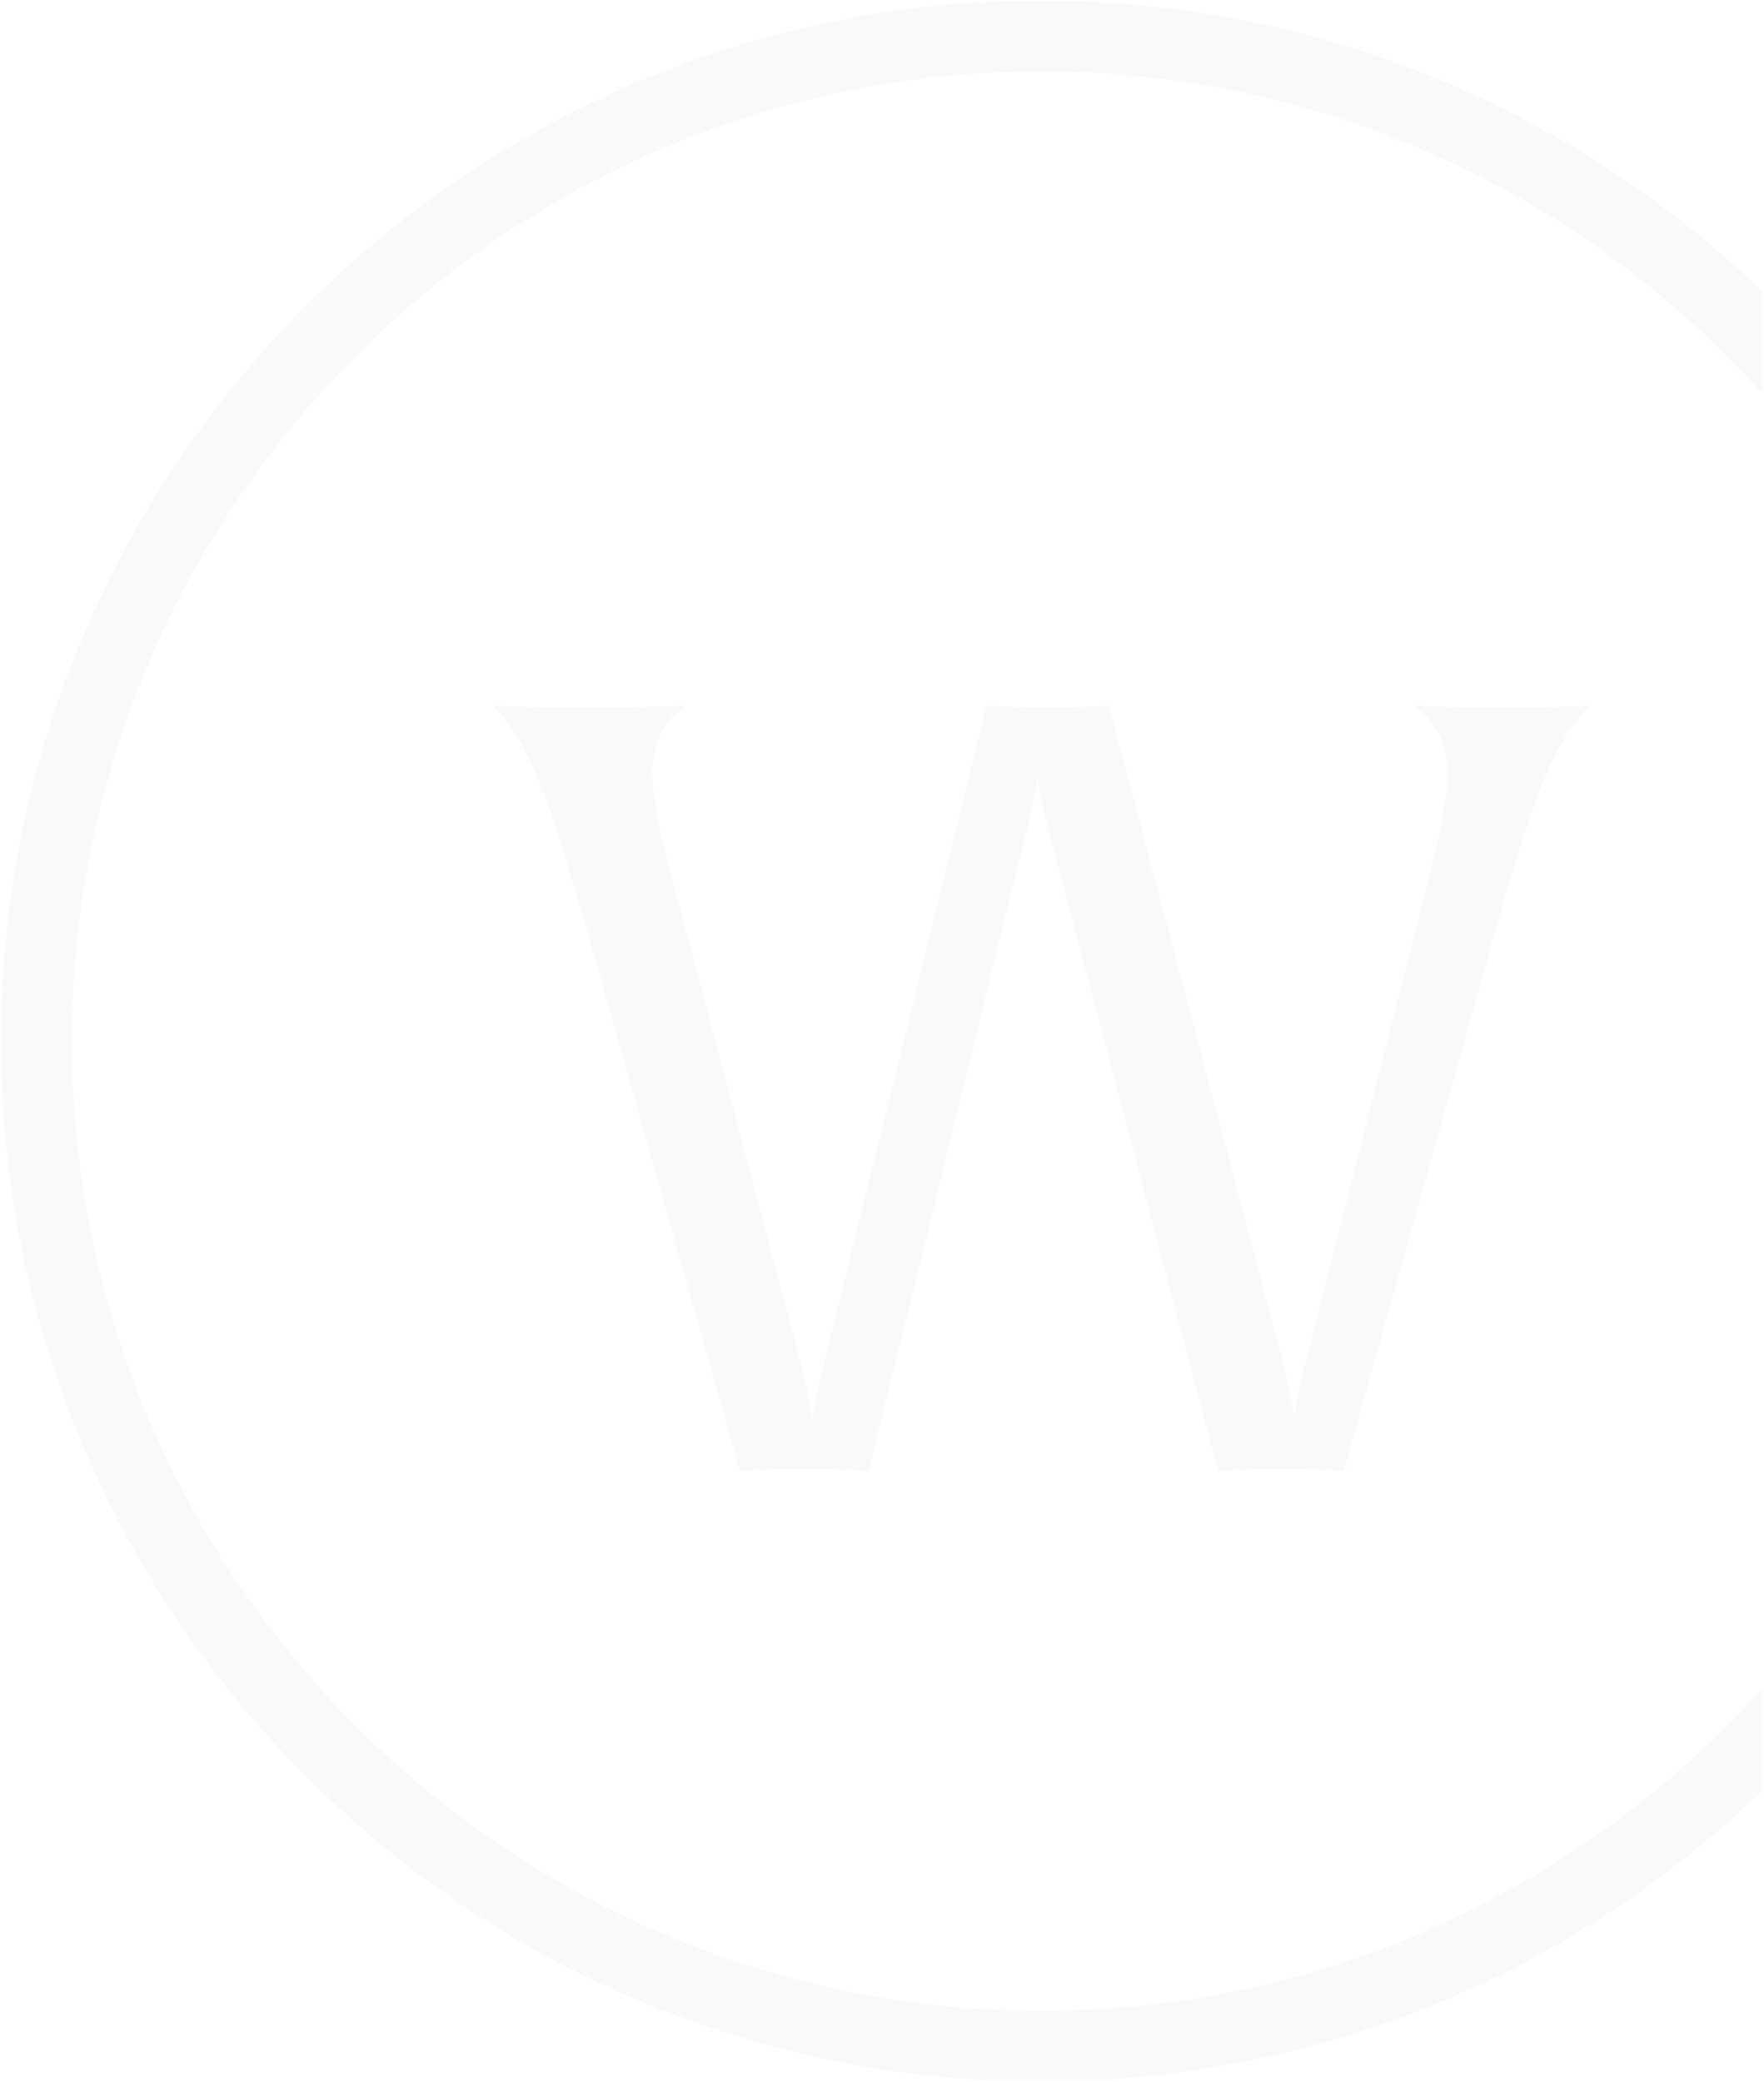 <svg xmlns="http://www.w3.org/2000/svg" width="611" height="721" viewBox="0 0 611 721"><g transform="translate(-789 -818)" opacity="0.148"><path d="M350.243,720.5C162.041,712.519,10.715,559.5,5.5,370.6V350.4C10.715,161.53,162.016,8.5,350.2.5h30.973A359.112,359.112,0,0,1,615.5,101.068v35.3C553.983,67.867,464.78,24.722,365.688,24.722,180.544,24.722,29.91,175.355,29.91,360.5S180.544,696.3,365.688,696.3c99.092,0,188.295-43.149,249.812-111.65v35.289A359.13,359.13,0,0,1,381.133,720.5Zm98.621-211.811c-12.622,0-21.91.75-21.91.75L367.546,284.787c-2.227-8.549-2.976-14.491-2.976-15.98-.369,1.489-1.108,7.061-3.335,15.98L305.9,509.439s-10.027-.75-22.28-.75-22.28.75-22.28.75L211.22,332.311c-14.849-51.988-21.911-74.637-35.652-88.009,0,0,12.633.75,31.557.75,22.659,0,35.651-.75,35.651-.75-4.822,3.345-11.884,9.657-11.884,23.4,0,13,6.323,34.532,13.741,62.015l37.878,142.953c2.6,10.4,3.715,18.564,3.715,18.564s1.478-7.8,4.085-18.564L346.755,244.3s11.134.75,21.53.75c10.026,0,20.791-.75,20.791-.75l60.539,228.367c2.227,8.538,3.7,18.2,3.7,18.2a157.687,157.687,0,0,1,3.715-18.2l36.391-142.953c7.06-27.852,12.991-49.013,12.991-62.015,0-13.741-7.05-20.053-11.873-23.4,0,0,11.5.75,30.818.75,20.422,0,30.448-.75,30.448-.75-13.741,13.372-21.172,36.021-35.652,88.009L470.4,509.439S460.379,508.689,448.864,508.689Z" transform="translate(784 818)" fill="#ded5d0"/><path d="M381.143,721H350.222a358.987,358.987,0,0,1-190.675-64.5A362.713,362.713,0,0,1,34.642,504.041,358.459,358.459,0,0,1,5,370.612V350.388A360.6,360.6,0,0,1,350.18,0H381.2A360.385,360.385,0,0,1,615.847,100.708l.153.147v36.813l-.872-.971A337.022,337.022,0,0,0,504.477,55.312,332.651,332.651,0,0,0,402.3,27.207a338.936,338.936,0,0,0-36.607-1.985C180.815,25.222,30.41,175.627,30.41,360.5S180.815,695.8,365.688,695.8a338.917,338.917,0,0,0,36.607-1.985,333.628,333.628,0,0,0,161.858-63.223,338.765,338.765,0,0,0,50.975-46.276l.872-.971v36.807l-.153.147a362.059,362.059,0,0,1-106.294,71.1,358.407,358.407,0,0,1-128.4,29.6Zm-30.889-1h30.868A359.388,359.388,0,0,0,615,619.726V585.951a338.007,338.007,0,0,1-110.108,80.666A333.634,333.634,0,0,1,402.4,694.809a339.905,339.905,0,0,1-36.716,1.991C180.264,696.8,29.41,545.936,29.41,360.5S180.264,24.222,365.688,24.222A339.94,339.94,0,0,1,402.4,26.213,334.64,334.64,0,0,1,564.746,89.62,339.792,339.792,0,0,1,615,135.063V101.281A361.077,361.077,0,0,0,509.172,30.526,357.363,357.363,0,0,0,381.164,1H350.212A357.967,357.967,0,0,0,160.1,65.337,361.738,361.738,0,0,0,35.554,217.374,357.443,357.443,0,0,0,6,350.409v20.182A359.6,359.6,0,0,0,350.254,720Zm76.323-210.03-.107-.4L367.062,284.915a119.332,119.332,0,0,1-2.639-12.616c-.509,2.814-1.312,7.038-2.7,12.609L306.284,509.969l-.422-.031c-.1-.008-10.15-.748-22.242-.748s-22.142.741-22.242.748l-.407.03-.111-.393L210.739,332.447C203.755,308,197.978,288.166,192.512,274c-5.424-14.052-10.6-22.828-17.293-29.345l-.963-.937,1.341.08c.126.007,12.837.749,31.527.749,22.382,0,35.492-.741,35.622-.749l1.773-.1-1.459,1.012a27.013,27.013,0,0,0-7.614,7.659,24.66,24.66,0,0,0-2.9,6.484,32.2,32.2,0,0,0-1.159,8.845c0,11.43,4.942,29.59,11.2,52.581.819,3.009,1.666,6.121,2.525,9.3L283,472.547c1.677,6.716,2.746,12.551,3.29,15.824.654-3.2,1.869-8.925,3.539-15.82L346.37,243.774l.418.028c.111.008,11.237.749,21.5.749,9.893,0,20.649-.741,20.756-.748l.412-.029.106.4L450.1,472.54c1.444,5.537,2.582,11.594,3.2,15.15.556-3.359,1.614-9.053,3.251-15.146l36.39-142.953q1.4-5.526,2.731-10.7c5.724-22.334,10.245-39.975,10.245-51.194a32.245,32.245,0,0,0-1.158-8.845,24.669,24.669,0,0,0-2.892-6.484,26.957,26.957,0,0,0-7.608-7.658l-1.481-1.027,1.8.117c.115.007,11.712.749,30.785.749,20.164,0,30.311-.741,30.411-.748l1.372-.1-.986.959a56.967,56.967,0,0,0-9.25,11.979,118.219,118.219,0,0,0-8.182,17.368c-5.321,13.667-10.661,31.777-18.087,58.438L470.776,509.968l-.408-.03c-.1-.008-10.141-.748-21.5-.748-12.455,0-21.778.741-21.87.748ZM176.845,244.87c6.361,6.524,11.373,15.232,16.6,28.775,5.481,14.2,11.265,34.052,18.256,58.528l50.011,176.738c2.006-.138,11.153-.722,21.909-.722,10.73,0,19.86.582,21.895.721l55.234-224.243c1.583-6.341,2.4-10.929,2.891-13.67.193-1.083.333-1.866.443-2.31l.985-3.976v4.1c0,1.406.745,7.35,2.96,15.854l59.3,224.248c1.949-.143,10.524-.72,21.533-.72,10.105,0,19.169.584,21.169.722l49.641-176.736c7.434-26.691,12.782-44.826,18.118-58.532a119.186,119.186,0,0,1,8.253-17.515,59,59,0,0,1,8.471-11.244c-3.36.2-13.087.667-29.157.667-14.9,0-25.255-.452-29.145-.655a26.831,26.831,0,0,1,6.494,6.937,29.048,29.048,0,0,1,4.206,15.866c0,11.346-4.535,29.04-10.276,51.442q-1.325,5.171-2.731,10.7L457.515,472.8a158.65,158.65,0,0,0-3.7,18.13l-.458,3.49-.532-3.479c-.015-.1-1.5-9.731-3.693-18.145L388.7,244.828c-2.073.135-11.583.723-20.413.723-9.166,0-19.017-.589-21.145-.724L290.8,472.788c-2.573,10.625-4.064,18.459-4.079,18.537l-.571,3.011-.416-3.037c-.011-.081-1.145-8.26-3.7-18.5L244.15,329.843c-.858-3.179-1.7-6.291-2.524-9.3-6.277-23.063-11.234-41.28-11.234-52.844a29.021,29.021,0,0,1,4.212-15.866,26.887,26.887,0,0,1,6.513-6.948c-4.217.2-16.172.666-33.992.666C191.844,245.551,180.549,245.056,176.845,244.87Z" transform="translate(784 818)" fill="rgba(0,0,0,0)"/></g></svg>